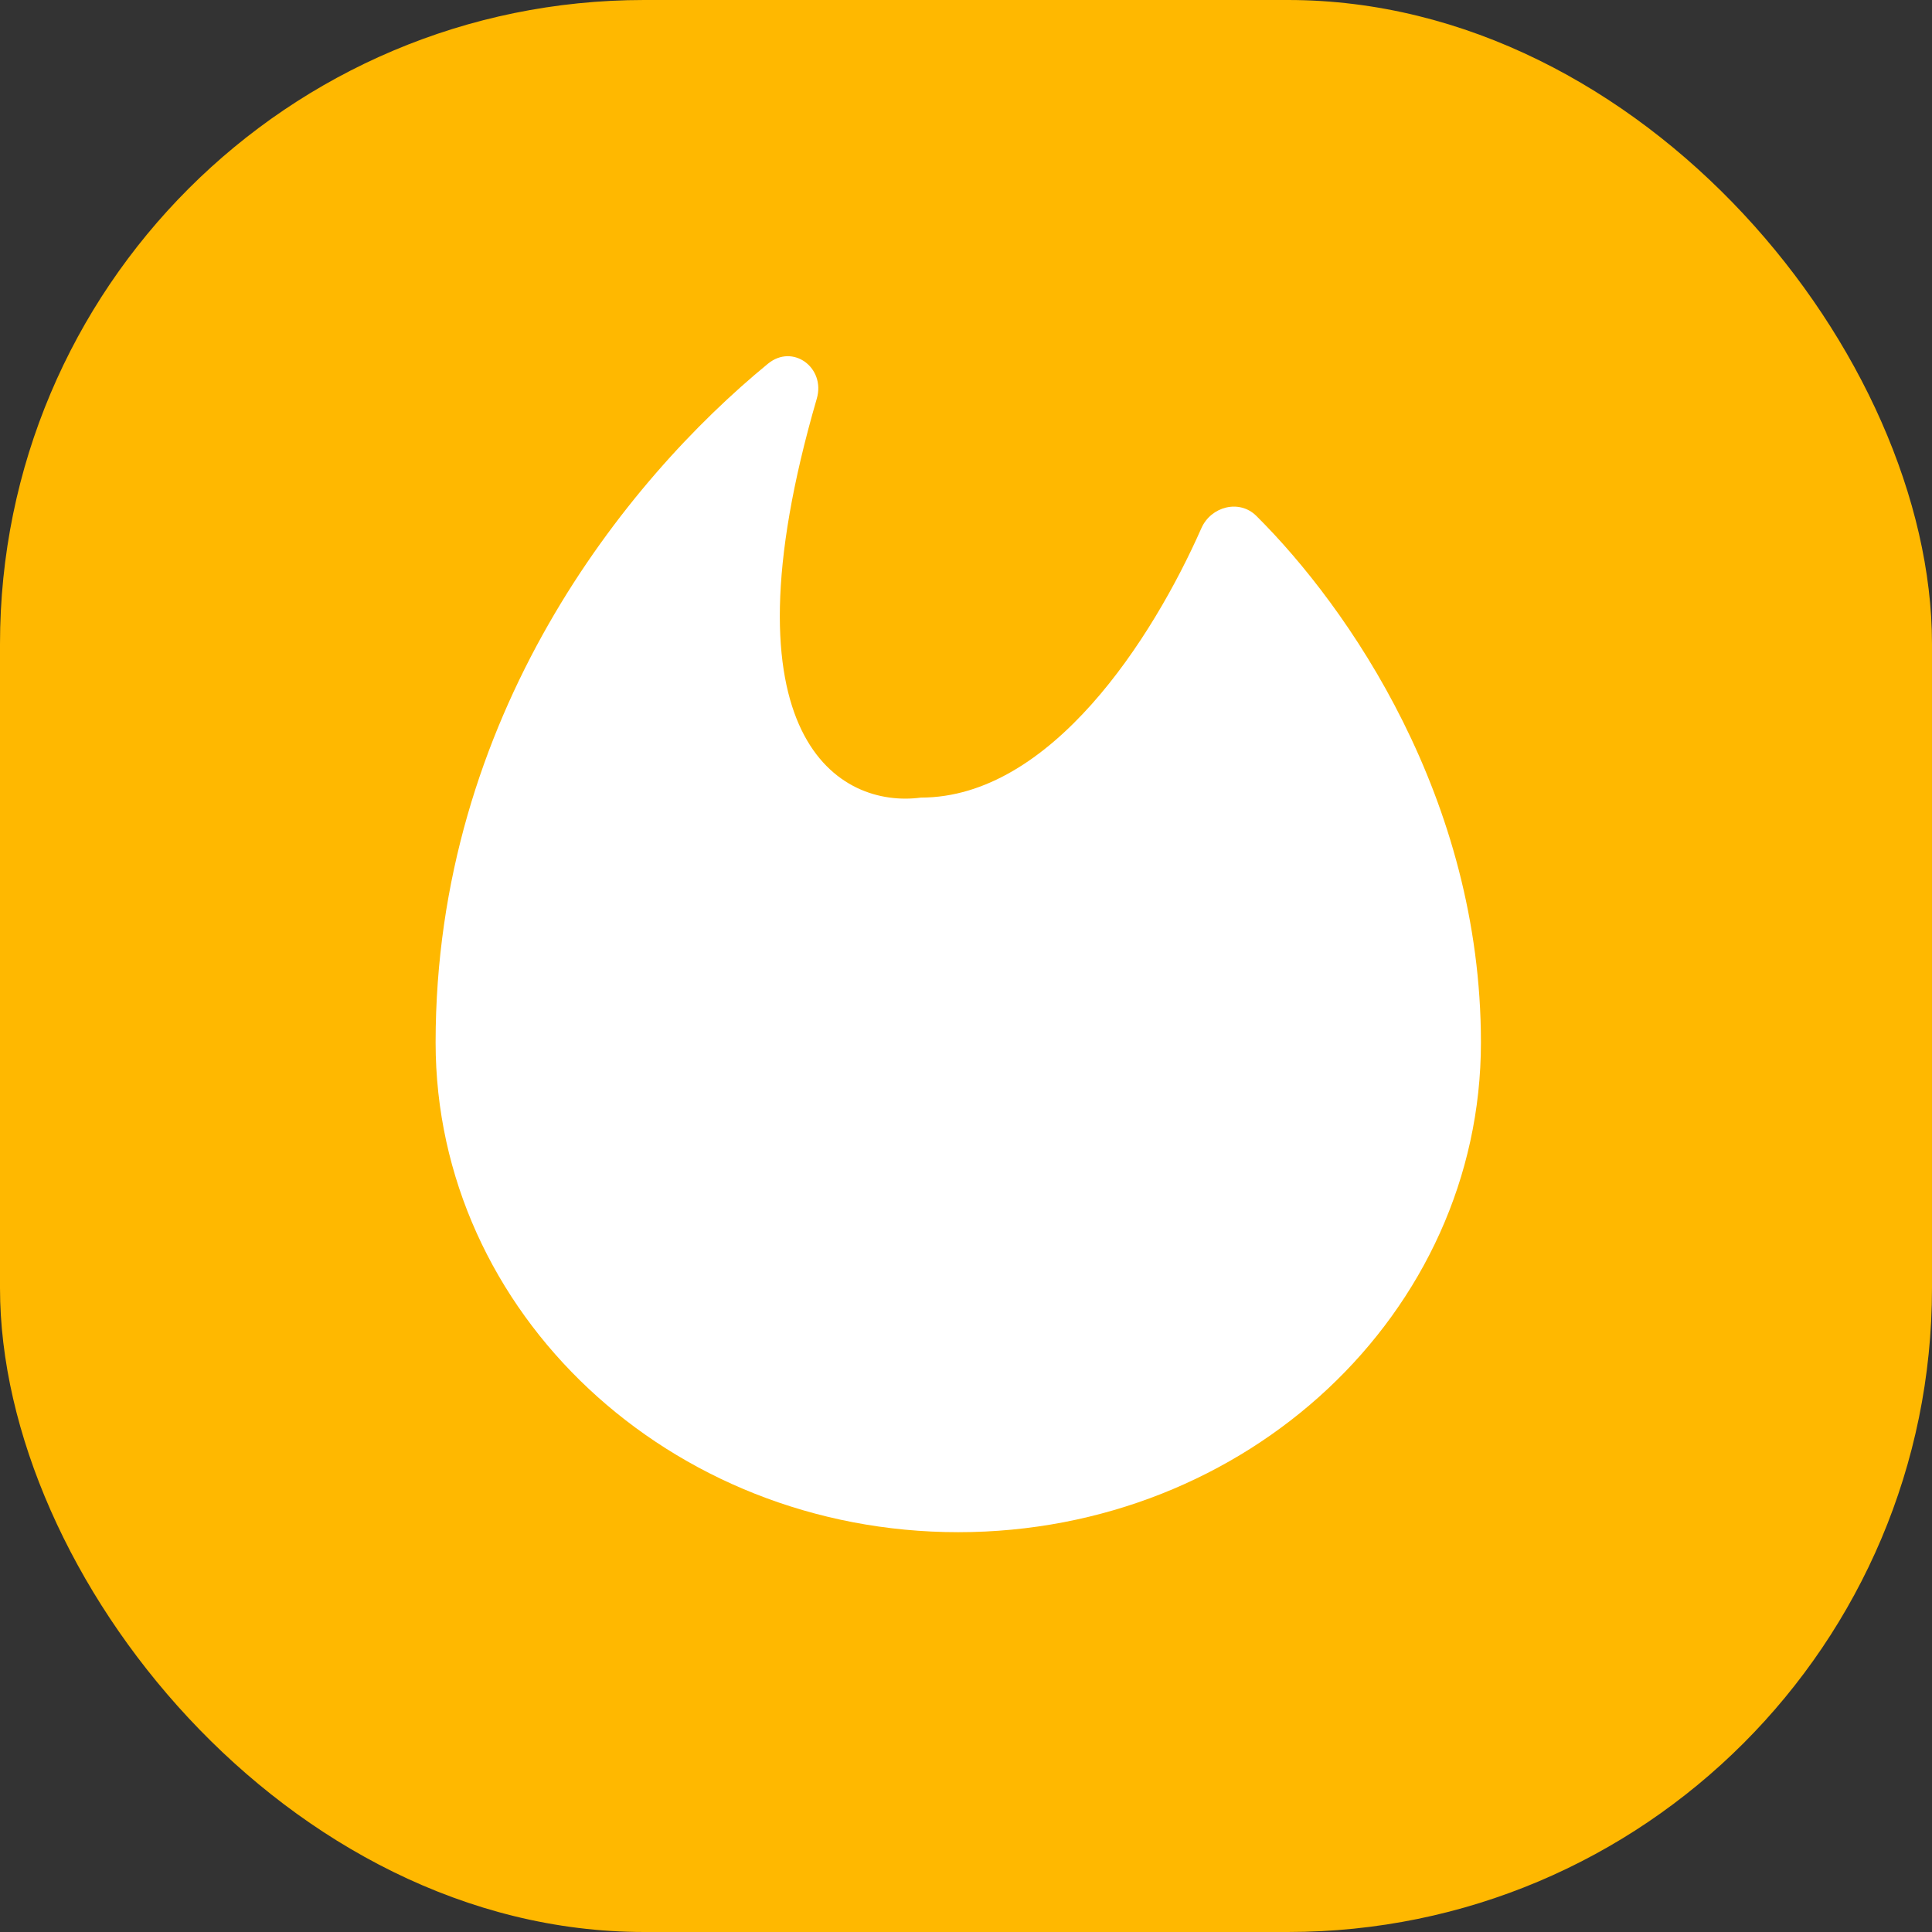 <?xml version="1.0" encoding="UTF-8"?> <svg xmlns="http://www.w3.org/2000/svg" width="36" height="36" viewBox="0 0 36 36" fill="none"><rect x="0" y="0" width="36" height="36" fill="#333333" stroke="none"/><rect width="36" height="36" rx="12" fill="#FFB800"></rect><g clip-path="url(#clip0_176_2447)"><g clip-path="url(#clip1_176_2447)"><path d="M17.856 28.55C23.235 28.55 27.595 24.465 27.595 19.425C27.595 14.87 25.118 11.31 23.41 9.613C23.093 9.298 22.565 9.437 22.386 9.842C21.477 11.9 19.582 14.862 17.16 14.862C15.662 15.063 13.372 13.781 15.22 7.427C15.386 6.855 14.775 6.395 14.309 6.778C11.653 8.956 8.117 13.347 8.117 19.425C8.117 24.465 12.477 28.55 17.856 28.55Z" fill="white"></path></g></g><defs><clipPath id="clip0_176_2447"><rect width="20" height="25.19" fill="white" transform="translate(8 5)"></rect></clipPath><clipPath id="clip1_176_2447"><rect width="20" height="22.609" fill="white" transform="translate(8 6.291)"></rect></clipPath></defs></svg> 